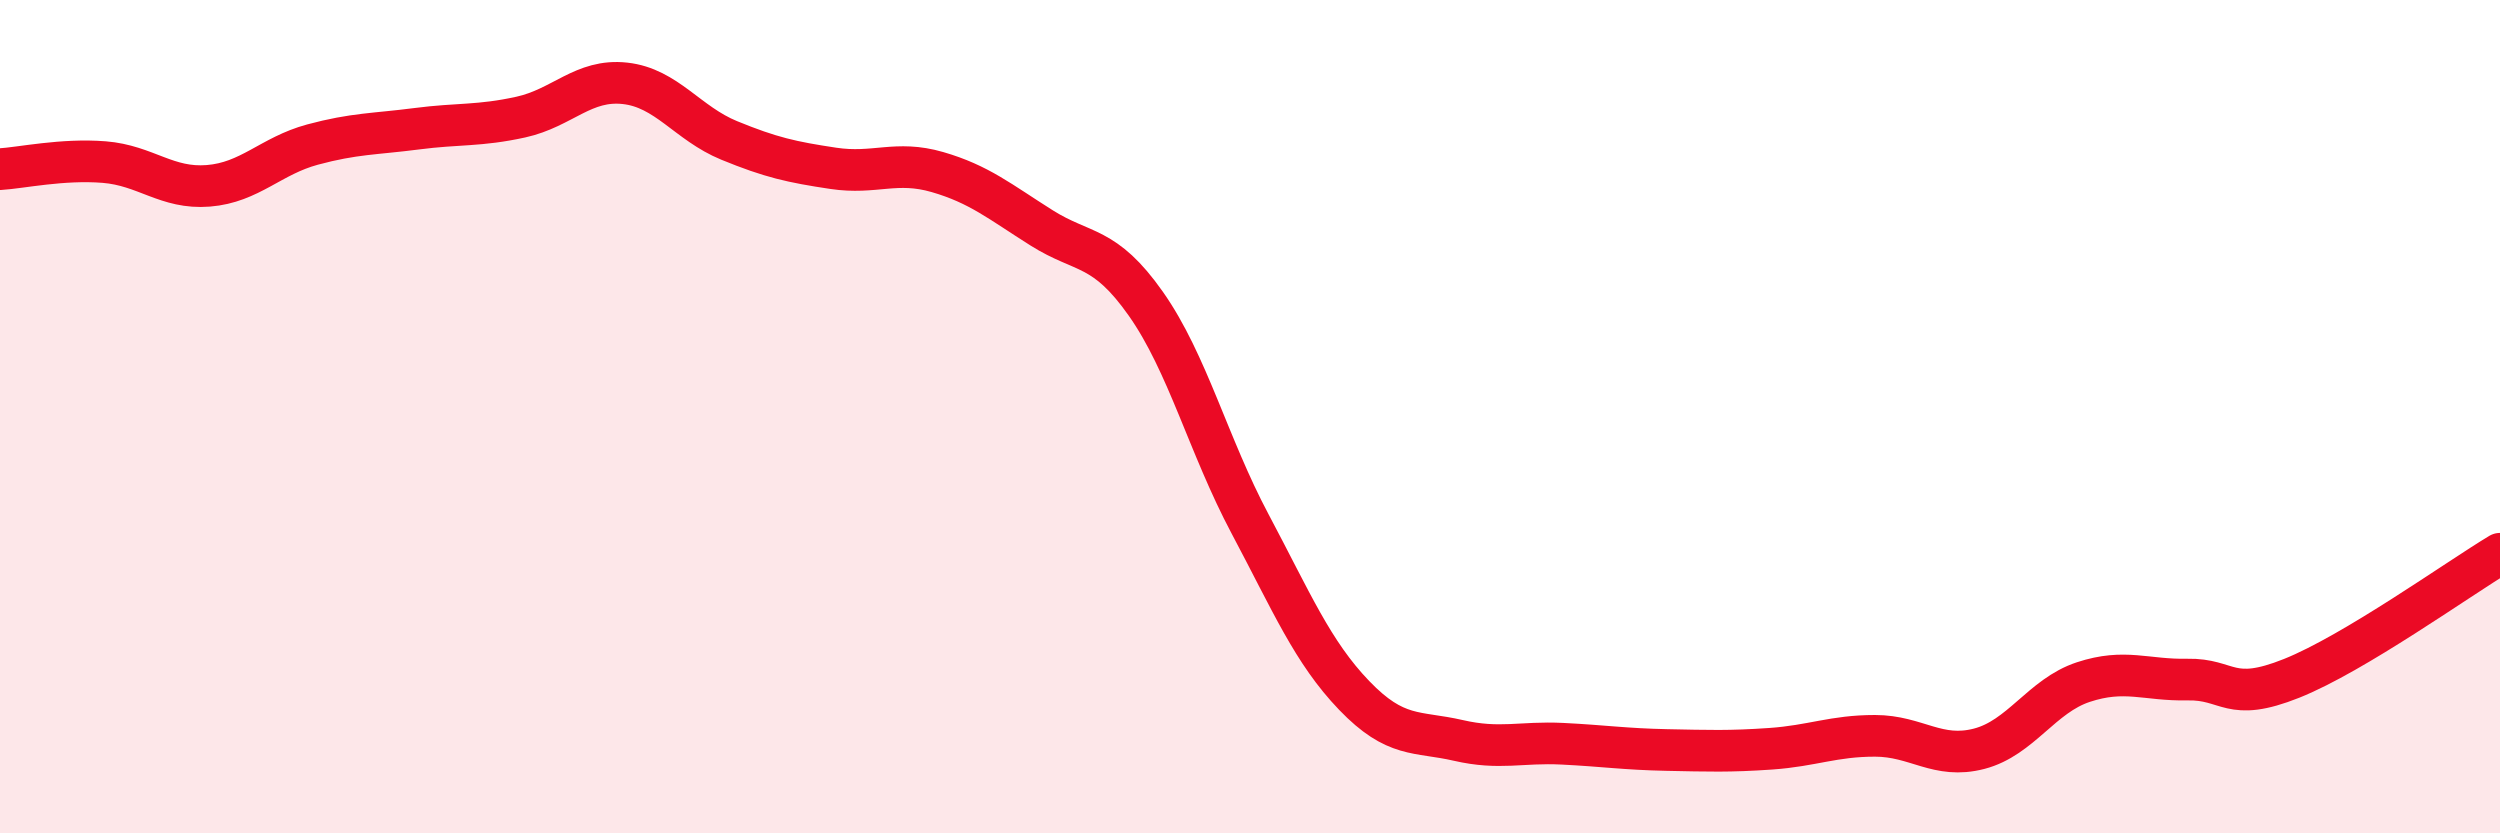 
    <svg width="60" height="20" viewBox="0 0 60 20" xmlns="http://www.w3.org/2000/svg">
      <path
        d="M 0,4.06 C 0.5,4.03 1.5,3.81 2.5,3.89 C 3.5,3.97 4,4.54 5,4.46 C 6,4.38 6.5,3.74 7.5,3.47 C 8.5,3.2 9,3.22 10,3.09 C 11,2.96 11.5,3.03 12.5,2.81 C 13.5,2.59 14,1.89 15,2 C 16,2.11 16.5,2.96 17.5,3.37 C 18.5,3.78 19,3.89 20,4.04 C 21,4.19 21.5,3.84 22.5,4.13 C 23.5,4.42 24,4.84 25,5.47 C 26,6.1 26.5,5.87 27.5,7.29 C 28.5,8.71 29,10.69 30,12.57 C 31,14.45 31.5,15.65 32.5,16.69 C 33.5,17.73 34,17.54 35,17.77 C 36,18 36.5,17.8 37.5,17.85 C 38.5,17.9 39,17.98 40,18 C 41,18.02 41.5,18.04 42.5,17.97 C 43.5,17.9 44,17.66 45,17.66 C 46,17.66 46.5,18.23 47.5,17.97 C 48.5,17.71 49,16.7 50,16.37 C 51,16.04 51.5,16.33 52.5,16.31 C 53.5,16.29 53.5,16.88 55,16.28 C 56.5,15.68 59,13.89 60,13.29L60 20L0 20Z"
        fill="#EB0A25"
        opacity="0.1"
        stroke-linecap="round"
        stroke-linejoin="round"
      />
      <path
        d="M 0,4.06 C 0.5,4.03 1.5,3.81 2.5,3.89 C 3.5,3.97 4,4.54 5,4.46 C 6,4.38 6.5,3.74 7.5,3.47 C 8.5,3.2 9,3.22 10,3.09 C 11,2.96 11.5,3.03 12.5,2.81 C 13.5,2.59 14,1.89 15,2 C 16,2.11 16.5,2.96 17.5,3.37 C 18.5,3.78 19,3.89 20,4.04 C 21,4.19 21.5,3.84 22.5,4.13 C 23.5,4.42 24,4.84 25,5.47 C 26,6.1 26.5,5.87 27.5,7.29 C 28.5,8.71 29,10.69 30,12.57 C 31,14.45 31.5,15.65 32.5,16.69 C 33.5,17.73 34,17.54 35,17.77 C 36,18 36.5,17.8 37.5,17.85 C 38.5,17.9 39,17.98 40,18 C 41,18.02 41.5,18.04 42.5,17.97 C 43.5,17.9 44,17.66 45,17.66 C 46,17.66 46.5,18.23 47.5,17.97 C 48.5,17.71 49,16.7 50,16.37 C 51,16.04 51.5,16.33 52.5,16.31 C 53.5,16.29 53.5,16.88 55,16.28 C 56.5,15.68 59,13.89 60,13.29"
        stroke="#EB0A25"
        stroke-width="1"
        fill="none"
        stroke-linecap="round"
        stroke-linejoin="round"
      />
    </svg>
  